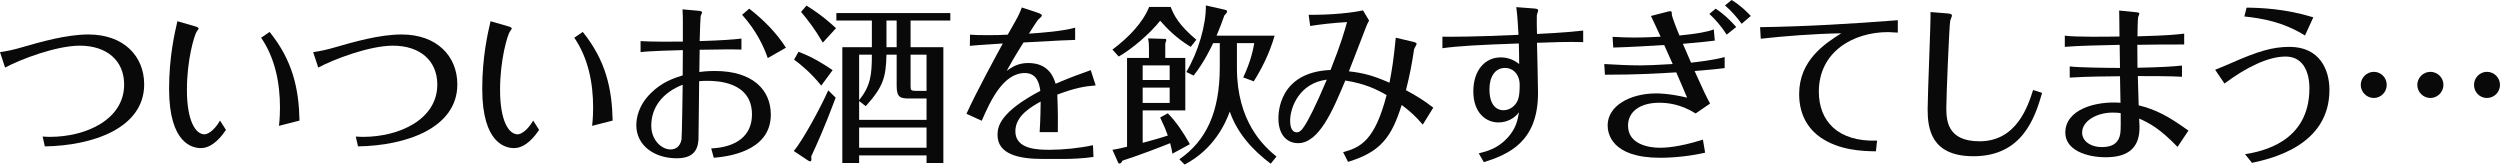 <?xml version="1.0" encoding="UTF-8"?><svg id="_レイヤー_2" xmlns="http://www.w3.org/2000/svg" viewBox="0 0 441.64 29.07"><defs><style>.cls-1{fill:#090909;}</style></defs><g id="_レイヤー_12"><g><path class="cls-1" d="m0,9.21c1.29-.18,2.49-.45,3.72-.81,3.42-.99,8.01-2.31,11.91-2.31,6.21,0,9.84,3.81,9.84,8.82,0,7.77-9.18,10.83-17.55,10.95l-.39-1.74c.45.03.87.06,1.26.06,6.51,0,13.14-3.12,13.14-9.24,0-4.29-3.12-6.87-7.83-6.87-4.2,0-10.53,2.43-13.2,3.87l-.9-2.73Z"/><path class="cls-1" d="m34.46,4.65c.24.06.63.21.63.39,0,.09-.33.51-.36.57-.39.63-1.71,4.83-1.71,10.29s1.53,7.83,3.12,7.83c.39,0,1.56-.42,2.73-2.43l1.05,1.65c-.63.9-2.25,3.21-4.44,3.21-1.35,0-5.61-.66-5.61-10.47,0-5.64.99-9.87,1.47-11.94l3.12.9Zm13.17.99c4.11,5.1,5.16,10.08,5.28,15.66l-3.63.93c.15-1.17.18-2.64.18-3.24,0-4.35-.87-8.73-3.33-12.33l1.5-1.02Z"/><path class="cls-1" d="m55.32,9.21c1.29-.18,2.49-.45,3.72-.81,3.42-.99,8.01-2.31,11.91-2.31,6.21,0,9.84,3.81,9.84,8.82,0,7.77-9.18,10.83-17.55,10.95l-.39-1.74c.45.03.87.06,1.26.06,6.51,0,13.14-3.12,13.14-9.24,0-4.29-3.12-6.87-7.83-6.87-4.2,0-10.53,2.43-13.2,3.87l-.9-2.73Z"/><path class="cls-1" d="m89.78,4.65c.24.06.63.21.63.39,0,.09-.33.51-.36.57-.39.63-1.71,4.83-1.71,10.29s1.53,7.83,3.12,7.83c.39,0,1.56-.42,2.73-2.43l1.05,1.65c-.63.9-2.25,3.21-4.44,3.21-1.35,0-5.61-.66-5.61-10.47,0-5.64.99-9.87,1.47-11.94l3.12.9Zm13.17.99c4.11,5.1,5.16,10.08,5.28,15.66l-3.63.93c.15-1.17.18-2.64.18-3.24,0-4.35-.87-8.73-3.33-12.33l1.5-1.02Z"/><path class="cls-1" d="m120.63,3.66c0-.33,0-1.11-.06-2.01l2.64.24c.39.03.81.06.81.3,0,.15-.21.51-.24.63-.03.18-.15,2.49-.18,4.44,3.99-.12,6.27-.3,7.38-.45v1.95c-1.53-.06-3.6-.03-7.38.03-.03,1.23-.06,2.85-.06,3.93.42-.06,1.38-.18,2.76-.18,6.63,0,9.87,3.3,9.87,7.71,0,6.66-7.98,7.44-10.08,7.62l-.45-1.65c4.47-.21,7.2-2.25,7.2-6,0-5.85-6.3-5.94-7.95-5.94-.18,0-.81,0-1.38.06-.03,1.65-.09,10.02-.12,10.35-.15,2.04-1.11,3.27-3.87,3.27-3.9,0-7.11-2.25-7.11-5.82,0-1.23.33-3.51,2.61-5.73,1.98-1.95,4.05-2.61,5.58-3.09,0-.63.03-3.75.03-4.47-.84.03-6.06.15-7.47.36v-1.95c1.62.12,5.79.12,7.47.09v-3.69Zm-5.58,18.54c0,2.58,1.86,4.2,3.39,4.2.96,0,1.71-.54,1.95-1.74.09-.48.18-8.31.21-9.69-3.48,1.35-5.55,3.93-5.55,7.23Zm20.58-11.94c-.72-2.04-1.92-4.71-4.53-7.65l1.26-1.08c2.49,1.95,4.77,4.2,6.48,6.9l-3.21,1.83Z"/><path class="cls-1" d="m147.63,17.25c-1.98,5.31-3.39,8.37-4.32,10.38.03.21.03.36.03.51,0,.09,0,.36-.24.36-.03,0-.18-.03-.36-.15l-2.52-1.68c1.59-1.8,4.98-8.13,6.09-10.71l1.32,1.29Zm-2.55-2.13c-1.8-2.22-3.57-3.69-4.8-4.59l.78-1.38c2.43.9,4.29,2.07,6.03,3.24l-2.01,2.73Zm.27-7.59c-1.44-2.46-2.52-3.84-3.84-5.43l.96-1.11c2.64,1.62,4.41,3.24,5.22,3.99l-2.34,2.55Zm15.51.81h5.79v20.46h-2.97v-1.35h-11.91v1.35h-2.97V8.34h5.22V3.63h-6.27v-1.32h20.13v1.32h-7.02v4.71Zm2.82,12.84v-3.78h-3c-1.53,0-2.28-.12-2.28-2.19v-5.55h-1.8c-.09,4.05-.6,5.7-3.66,9.09l-1.17-.9v3.33h11.91Zm-11.91-3.48c2.01-2.52,2.25-4.41,2.25-8.04h-2.25v8.04Zm11.91,8.4v-3.57h-11.91v3.57h11.91Zm-5.28-22.47h-1.8v4.71h1.8V3.63Zm5.28,12.42v-6.39h-2.82v5.46c0,.78.03.93.96.93h1.86Z"/><path class="cls-1" d="m193.56,15.09c-1.98.15-3.66.45-6.78,1.62.12,2.85.12,5.4.09,6.63h-3.21c.03-.33.15-2.34.18-5.4-1.59.9-4.47,2.46-4.47,5.25,0,3.27,4.14,3.27,6.15,3.27,2.25,0,5.25-.3,7.56-.81l.09,2.07c-1.59.27-4.14.36-5.22.36h-3.69c-4.35,0-8.04-.84-8.04-4.26,0-1.53.51-4.05,7.56-7.77-.15-.99-.45-3.15-2.73-3.15-3.84,0-6.09,4.92-7.62,8.43l-2.7-1.23c1.77-3.9,5.25-10.26,6.42-12.42-4.41.27-4.89.33-5.82.42l.03-1.98c.81.06,1.41.09,3.09.09,1.44,0,2.55-.03,3.57-.09,1.86-3.24,2.01-3.51,2.49-4.8l2.82.93c.54.18.72.33.72.51,0,.15-.54.6-.66.72-.21.24-1.29,1.92-1.62,2.46,2.19-.15,5.7-.39,8.16-1.05v2.16c-1.14.03-2.67.09-9.12.45-1.59,2.52-2.31,3.81-2.97,5.01.9-.63,1.95-1.38,3.81-1.38,3.69,0,4.53,2.67,4.83,3.66,2.61-1.11,4.32-1.74,6.21-2.4l.87,2.7Z"/><path class="cls-1" d="m206.81,1.23c.54,1.41,1.41,3.18,4.53,5.79l-.99,1.26c-2.64-1.59-4.38-3.45-5.4-4.62-1.8,2.28-4.95,4.98-7.32,6.33l-1.11-1.23c2.97-2.22,5.4-4.83,6.48-7.53h3.81Zm-.51,18.78c1.56,1.59,2.79,3.48,3.9,5.46l-3.09,1.68c-.09-.57-.15-.93-.39-1.86-1.65.66-5.01,1.98-8.43,3.09-.09.21-.27.51-.54.51-.12,0-.21-.09-.27-.27l-.96-2.16c.87-.12,2.37-.48,2.58-.54v-15.69h3.87v-1.8c0-.69-.03-1.02-.15-1.65l2.97.09c.15,0,.24.06.24.21s-.09.39-.18.57v2.58h3.54v9.27h-7.53v5.73c1.17-.3,3.51-.96,4.44-1.29-.39-1.08-.54-1.47-1.35-3.18l1.35-.75Zm.33-5.88v-2.58h-4.77v2.58h4.77Zm-4.77,1.35v2.7h4.77v-2.7h-4.77Zm16.65-3.48c0,9.42,4.65,13.77,6.99,15.66l-1.02,1.26c-3.21-2.4-5.94-5.43-7.23-9.21-.75,2.04-2.76,6.63-7.98,9.36l-.93-.93c4.74-3.27,7.14-8.34,7.14-16.26v-4.26h-1.17c-.33.69-1.59,3.39-3.45,5.73l-1.29-.63c2.07-3.48,3.51-8.28,3.45-11.76l3.45.78c.12.03.3.09.3.27,0,.21-.21.45-.48.72-.48,1.38-.78,2.13-1.38,3.57h10.26c-.93,3.21-2.31,5.88-3.69,8.07l-1.86-.69c1.35-2.82,1.8-5.13,1.95-6.06h-3.06v4.38Z"/><path class="cls-1" d="m237.27,26.88c3.12-.84,5.61-2.1,7.68-10.08-1.71-.99-3.75-2.01-7.29-2.58-2.16,5.16-4.62,11.07-8.34,11.07-2.01,0-3.48-1.53-3.48-4.35,0-.84,0-8.19,9.21-8.58,1.89-4.77,2.49-6.93,2.91-8.46-2.55.15-4.83.42-6.51.69l-.27-1.98c4.05.06,7.92-.39,9.6-.78l1.08,1.8c-.12.21-.36.63-.69,1.53-.42,1.05-2.4,6.27-2.88,7.44,2.67.3,4.35.78,7.17,2.01.42-2.13.75-4.17,1.11-7.95l2.79.66c.27.06.9.18.9.42,0,.15-.42.81-.45.96-.39,2.61-.78,4.65-1.44,7.23,2.01,1.08,3.15,1.8,4.83,3.09l-1.86,3c-1.26-1.47-2.1-2.25-3.72-3.48-1.77,5.58-3.6,8.28-9.48,10.05l-.87-1.71Zm-9.36-5.55c0,.51.06,2.04,1.17,2.04.45,0,.81-.24,1.44-1.23.57-.9,1.77-3.09,3.87-8.07-4.83.6-6.48,4.89-6.48,7.26Z"/><path class="cls-1" d="m271.01,1.5c.54.03.72.15.72.36,0,.15-.24.69-.24.81-.03.3,0,2.88.03,3.33,4.95-.24,6.66-.45,8.16-.6v2.04c-2.52-.09-5.94.03-8.16.12.03,1.26.18,7.47.18,8.88,0,8.64-5.22,10.83-9.57,12.21l-.9-1.56c1.44-.36,3.33-.84,5.1-2.76,1.53-1.71,1.77-3.12,2.01-4.5-.84,1.14-2.22,1.8-3.63,1.8-2.22,0-4.44-1.71-4.44-5.49s2.13-6,4.8-6c.42,0,1.86,0,3.3,1.17,0-1.56-.03-2.34-.06-3.63-6.96.24-10.77.45-13.5.84v-2.04c1.02.03,5.94.03,13.44-.33-.09-1.56-.18-3.39-.39-4.89l3.15.24Zm-7.89,14.28c0,2.61,1.11,3.69,2.49,3.69,1.11,0,2.01-.75,2.4-1.53.18-.33.45-.9.45-2.94,0-1.83-1.14-3-2.58-3-1.8,0-2.76,1.59-2.76,3.78Z"/><path class="cls-1" d="m284.87,6.51c1.68.09,2.91.12,3.78.12,1.86,0,3.6-.09,4.71-.15-.42-.9-1.14-2.49-1.71-3.66l2.91-.75c.27-.06.36-.09.54-.09s.24.09.24.57c0,.42,1.08,3.12,1.35,3.72,3-.3,4.95-.63,6.06-1.08l.18,1.98c-.99.12-2.07.27-5.64.57.27.66.39.9,1.44,3.33,1.26-.15,3.84-.42,5.94-.99v1.95c-1.47.18-2.28.27-5.31.51,1.62,3.63,1.98,4.32,2.73,5.76l-2.55,1.74c-2.67-1.68-5.01-1.89-6.42-1.89-3.39,0-5.52,1.56-5.52,4.05,0,3.36,3.81,3.9,5.61,3.9.57,0,3.15,0,7.62-1.44l.39,2.31c-2.49.57-5.37.9-7.95.9-8.64,0-9.27-4.35-9.27-5.73,0-3.45,3.96-5.64,8.58-5.64.54,0,2.43.03,5.46.75-.3-.75-1.68-3.9-1.92-4.47-2.88.18-6.75.42-12.6.42l-.12-1.89c2.01.12,4.38.24,6.39.24.96,0,3-.06,5.7-.24-.48-1.05-1.38-3.12-1.5-3.36-2.46.15-5.73.36-9,.45l-.12-1.89Zm20.16-.39c-.87-1.38-2.01-2.7-3.06-3.66l1.11-.93c1.35.87,2.61,2.07,3.63,3.24l-1.68,1.35Zm.87-6.12c1.59.96,2.82,2.19,3.39,2.82l-1.62,1.38c-.87-1.2-1.83-2.28-2.94-3.24l1.17-.96Z"/><path class="cls-1" d="m310.93,4.8c8.13-.12,16.23-.6,24.33-1.23v2.19c-.9-.06-1.56-.09-1.71-.09-6.15,0-12.24,3.45-12.24,10.53,0,5.16,3.33,8.88,10.29,8.64l-.21,1.89c-2.37-.03-6.48-.15-9.84-2.49-1.62-1.14-3.72-3.42-3.72-7.62,0-6,4.59-8.94,7.44-10.74-4.95.09-10.2.51-14.22.96l-.12-2.04Z"/><path class="cls-1" d="m344.04,2.37c.66.06.78.18.78.39,0,.15-.27.75-.3.9-.18.81-.69,13.56-.69,15.3,0,2.31.15,6,5.88,6,6.57,0,8.55-6.27,9.45-9.06l1.59.51c-1.26,4.41-3.51,11.19-12.12,11.19-7.5,0-8.1-4.89-8.1-8.28,0-2.73.57-15.48.51-17.19l3,.24Z"/><path class="cls-1" d="m374.51,13.47c-2.34.03-5.55.03-8.88.24v-1.98c1.35.21,7.26.27,8.88.27-.03-2.13-.03-2.34-.06-4.08-3.84.09-7.26.15-9.69.36v-1.98c1.86.27,7.71.18,9.66.15-.03-2.67-.03-3.81-.06-4.59l3,.3c.36.03.57.09.57.27,0,.09-.18.48-.21.57-.09.33-.12,2.82-.12,3.42,5.58-.15,6.99-.33,8.25-.48v1.92c-2.1-.03-6.03.03-8.28.06,0,1.68.03,2.94.03,4.05,4.29-.09,6.09-.21,7.86-.39v1.98c-1.8-.12-6.42-.12-7.8-.12.03.99.09,3.42.15,5.16,3.03.78,5.07,1.8,8.79,4.47l-1.92,2.88c-3.21-3.3-4.98-4.2-6.78-5.01,0,.33.06,1.2.06,1.56,0,3.36-1.71,5.28-5.97,5.28-3.39,0-7.14-1.26-7.14-4.35,0-4.11,5.37-5.61,9.75-5.28l-.09-4.68Zm-1.32,6.42c-2.73,0-5.37,1.44-5.37,3.54,0,1.44,1.41,2.55,3.51,2.55,1.71,0,2.73-.6,3.12-1.89.18-.66.21-.9.18-4.11-.42-.06-.81-.09-1.44-.09Z"/><path class="cls-1" d="m391.32,12.33c1.2-.48,2.34-.99,2.58-1.08,4.89-2.16,7.47-2.97,10.56-2.97,5.31,0,7.05,4.02,7.05,7.59,0,9.93-10.41,12.18-13.68,12.9l-1.23-1.53c2.7-.45,11.37-1.98,11.37-11.64,0-.75,0-5.61-4.23-5.61-3,0-6.9,1.86-10.77,4.77l-1.65-2.43Zm5.55-10.98c2.52.03,6.81.18,11.79,1.71l-1.47,3.21c-3.87-2.4-7.59-3.03-10.71-3.36l.39-1.56Z"/><path class="cls-1" d="m421.63,15c0,1.26-1.02,2.31-2.28,2.31s-2.31-1.05-2.31-2.31,1.05-2.31,2.31-2.31,2.28,1.02,2.28,2.31Zm10.02,0c0,1.26-1.05,2.31-2.31,2.31s-2.31-1.05-2.31-2.31,1.05-2.31,2.31-2.31,2.31,1.02,2.31,2.31Zm9.99,0c0,1.26-1.02,2.31-2.31,2.31s-2.28-1.05-2.28-2.31,1.02-2.31,2.28-2.31,2.31,1.02,2.31,2.31Z"/></g></g></svg>